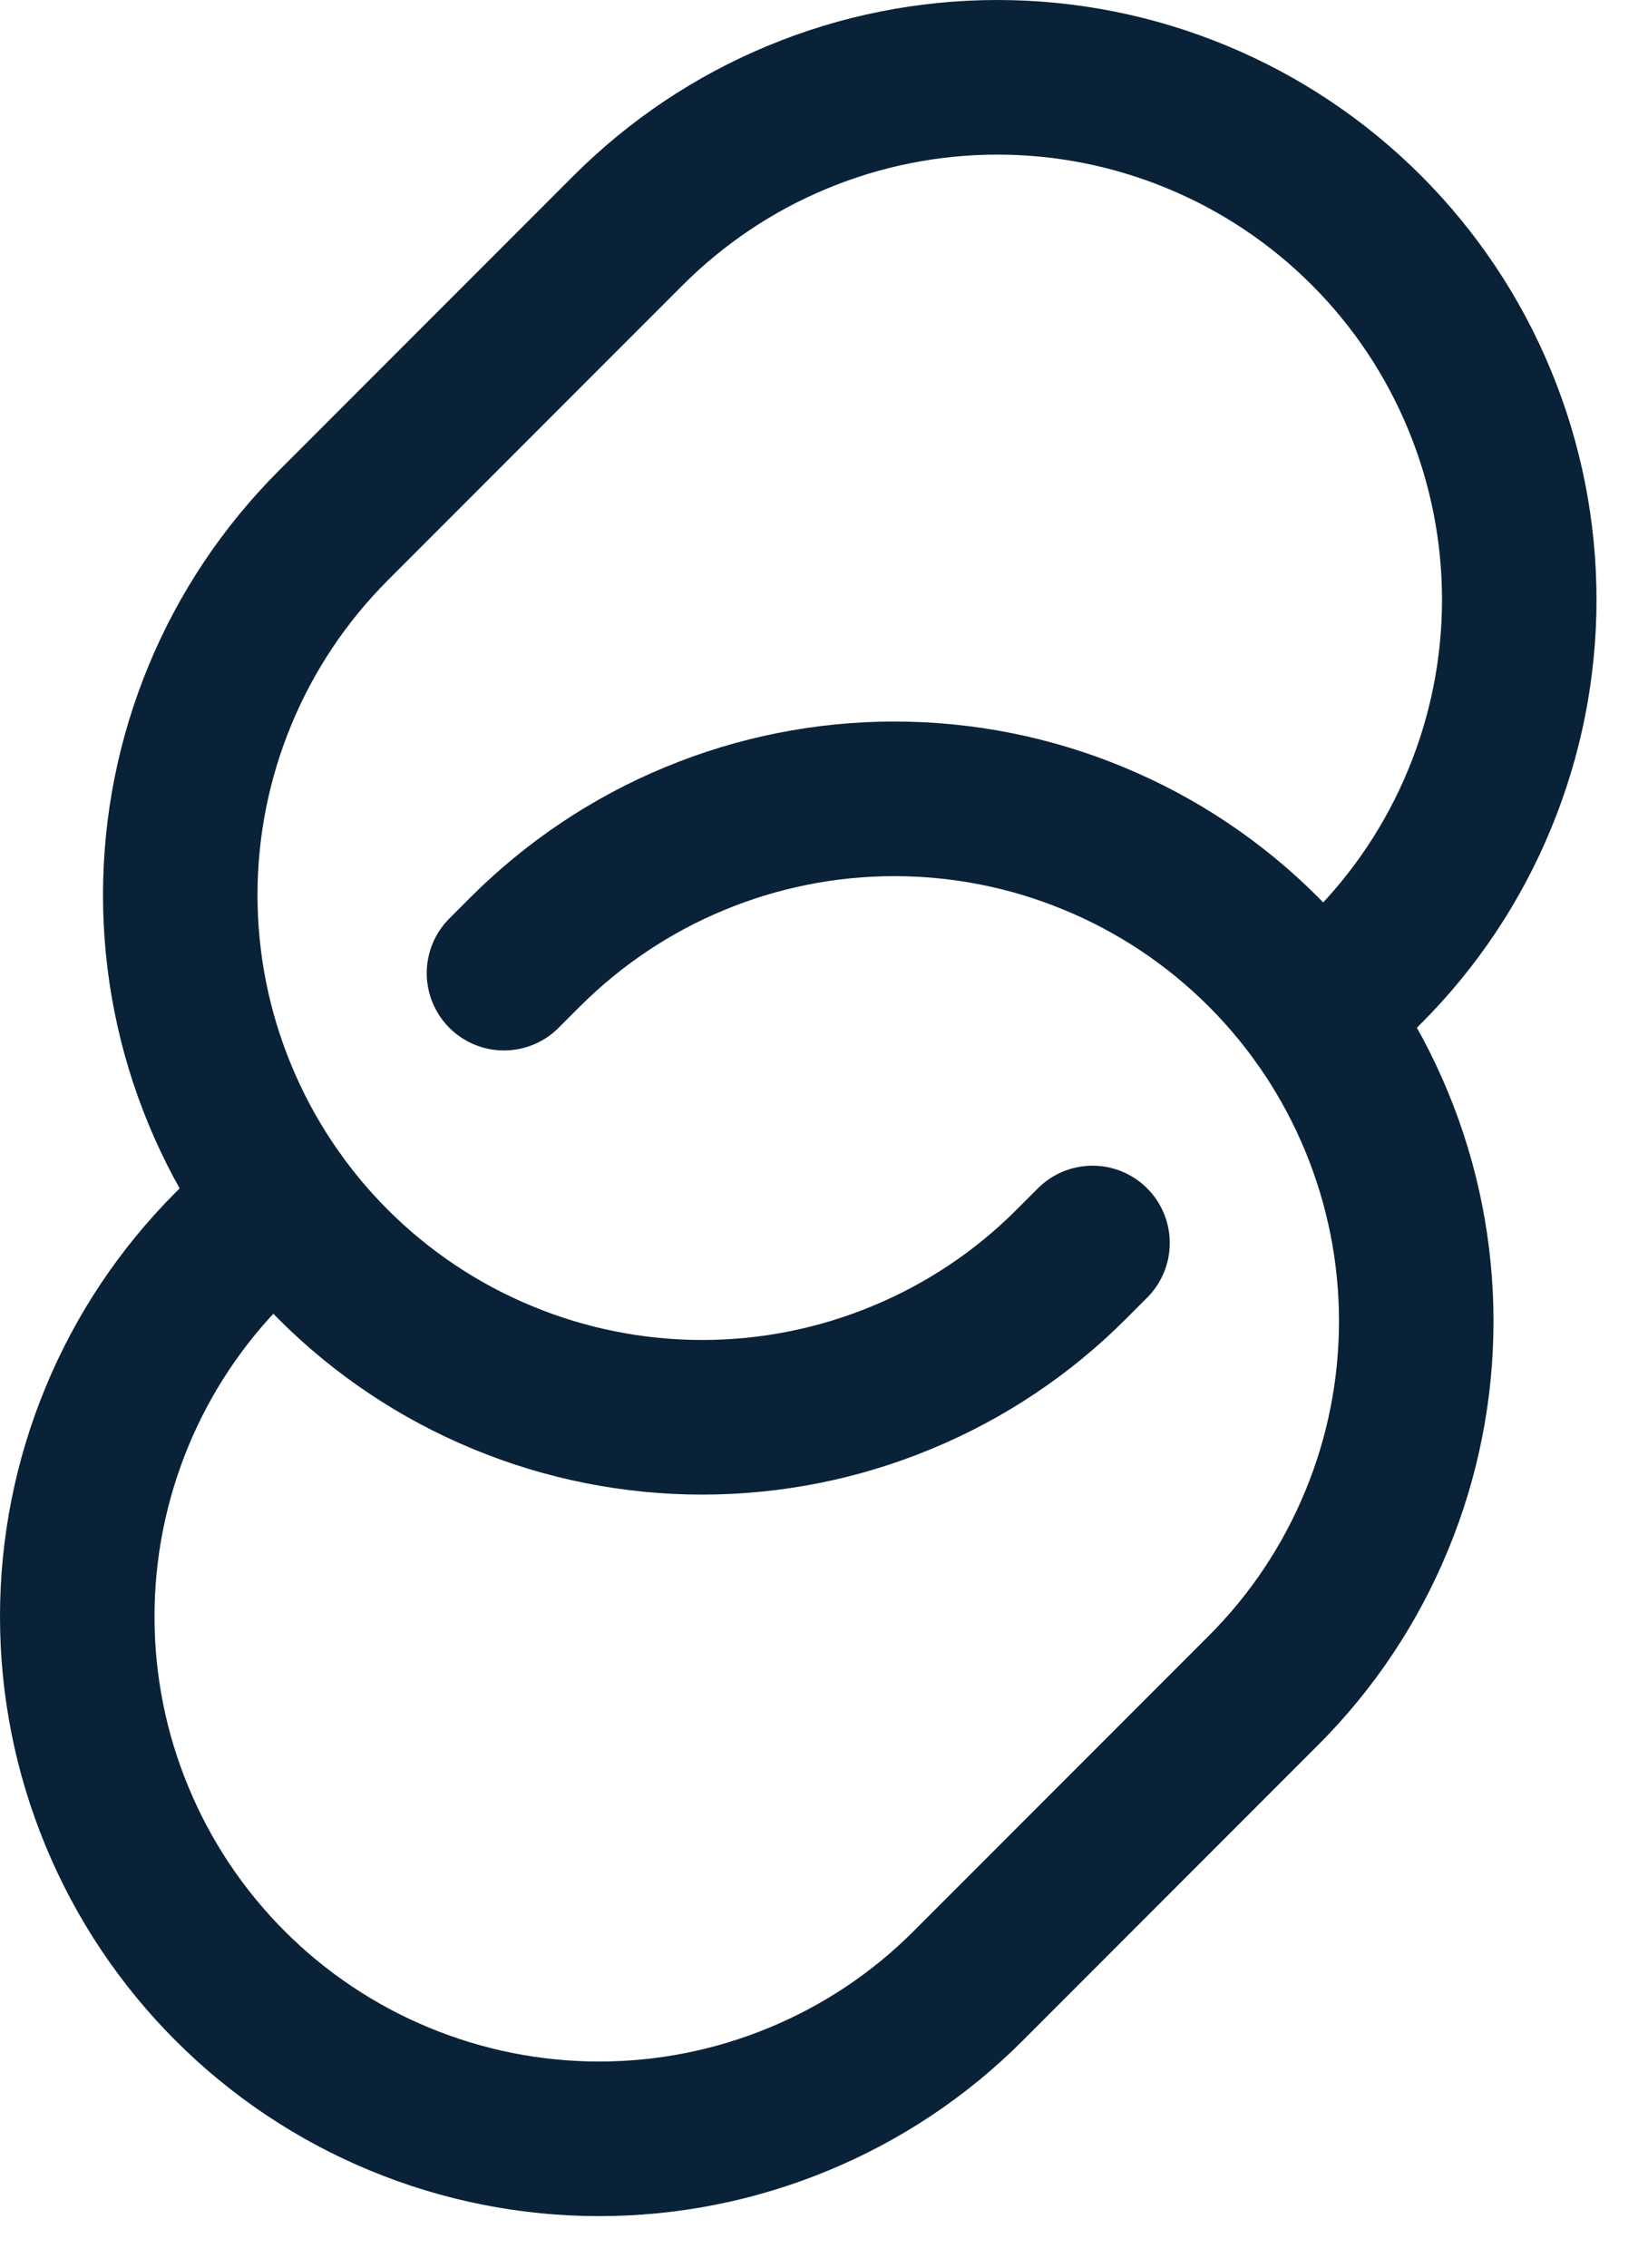 <?xml version="1.0" encoding="UTF-8"?>
<svg xmlns="http://www.w3.org/2000/svg" width="16" height="22" viewBox="0 0 16 22" fill="none">
  <path d="M4.893 9.441L5.1 9.234C5.571 8.764 6.129 8.39 6.744 8.136C7.359 7.881 8.018 7.75 8.683 7.75C9.349 7.75 10.008 7.881 10.622 8.136C11.237 8.39 11.796 8.764 12.266 9.234C12.737 9.705 13.11 10.263 13.364 10.878C13.619 11.493 13.75 12.152 13.75 12.817C13.75 13.483 13.619 14.142 13.364 14.756C13.11 15.371 12.737 15.93 12.266 16.4L9.4 19.266C8.93 19.737 8.371 20.11 7.756 20.364C7.141 20.619 6.483 20.75 5.817 20.75C5.152 20.75 4.493 20.619 3.878 20.364C3.263 20.11 2.705 19.737 2.234 19.266C1.764 18.796 1.39 18.237 1.136 17.622C0.881 17.008 0.75 16.349 0.75 15.683C0.75 15.018 0.881 14.359 1.136 13.744C1.39 13.129 1.764 12.571 2.234 12.1L2.698 11.636" stroke="#092238" stroke-width="1.5" stroke-linecap="round"></path>
  <path d="M12.802 9.864L13.266 9.4C13.737 8.93 14.11 8.371 14.364 7.756C14.619 7.141 14.75 6.483 14.75 5.817C14.75 5.152 14.619 4.493 14.364 3.878C14.11 3.263 13.737 2.705 13.266 2.234C12.796 1.764 12.237 1.39 11.622 1.136C11.008 0.881 10.349 0.75 9.683 0.75C9.018 0.75 8.359 0.881 7.744 1.136C7.129 1.39 6.571 1.764 6.1 2.234L3.234 5.1C2.764 5.571 2.39 6.129 2.136 6.744C1.881 7.359 1.75 8.018 1.75 8.683C1.75 9.349 1.881 10.008 2.136 10.622C2.39 11.237 2.764 11.796 3.234 12.266C3.705 12.737 4.263 13.11 4.878 13.364C5.493 13.619 6.152 13.75 6.817 13.75C7.483 13.75 8.141 13.619 8.756 13.364C9.371 13.11 9.93 12.737 10.4 12.266L10.607 12.059" stroke="#092238" stroke-width="1.5" stroke-linecap="round"></path>
</svg>
